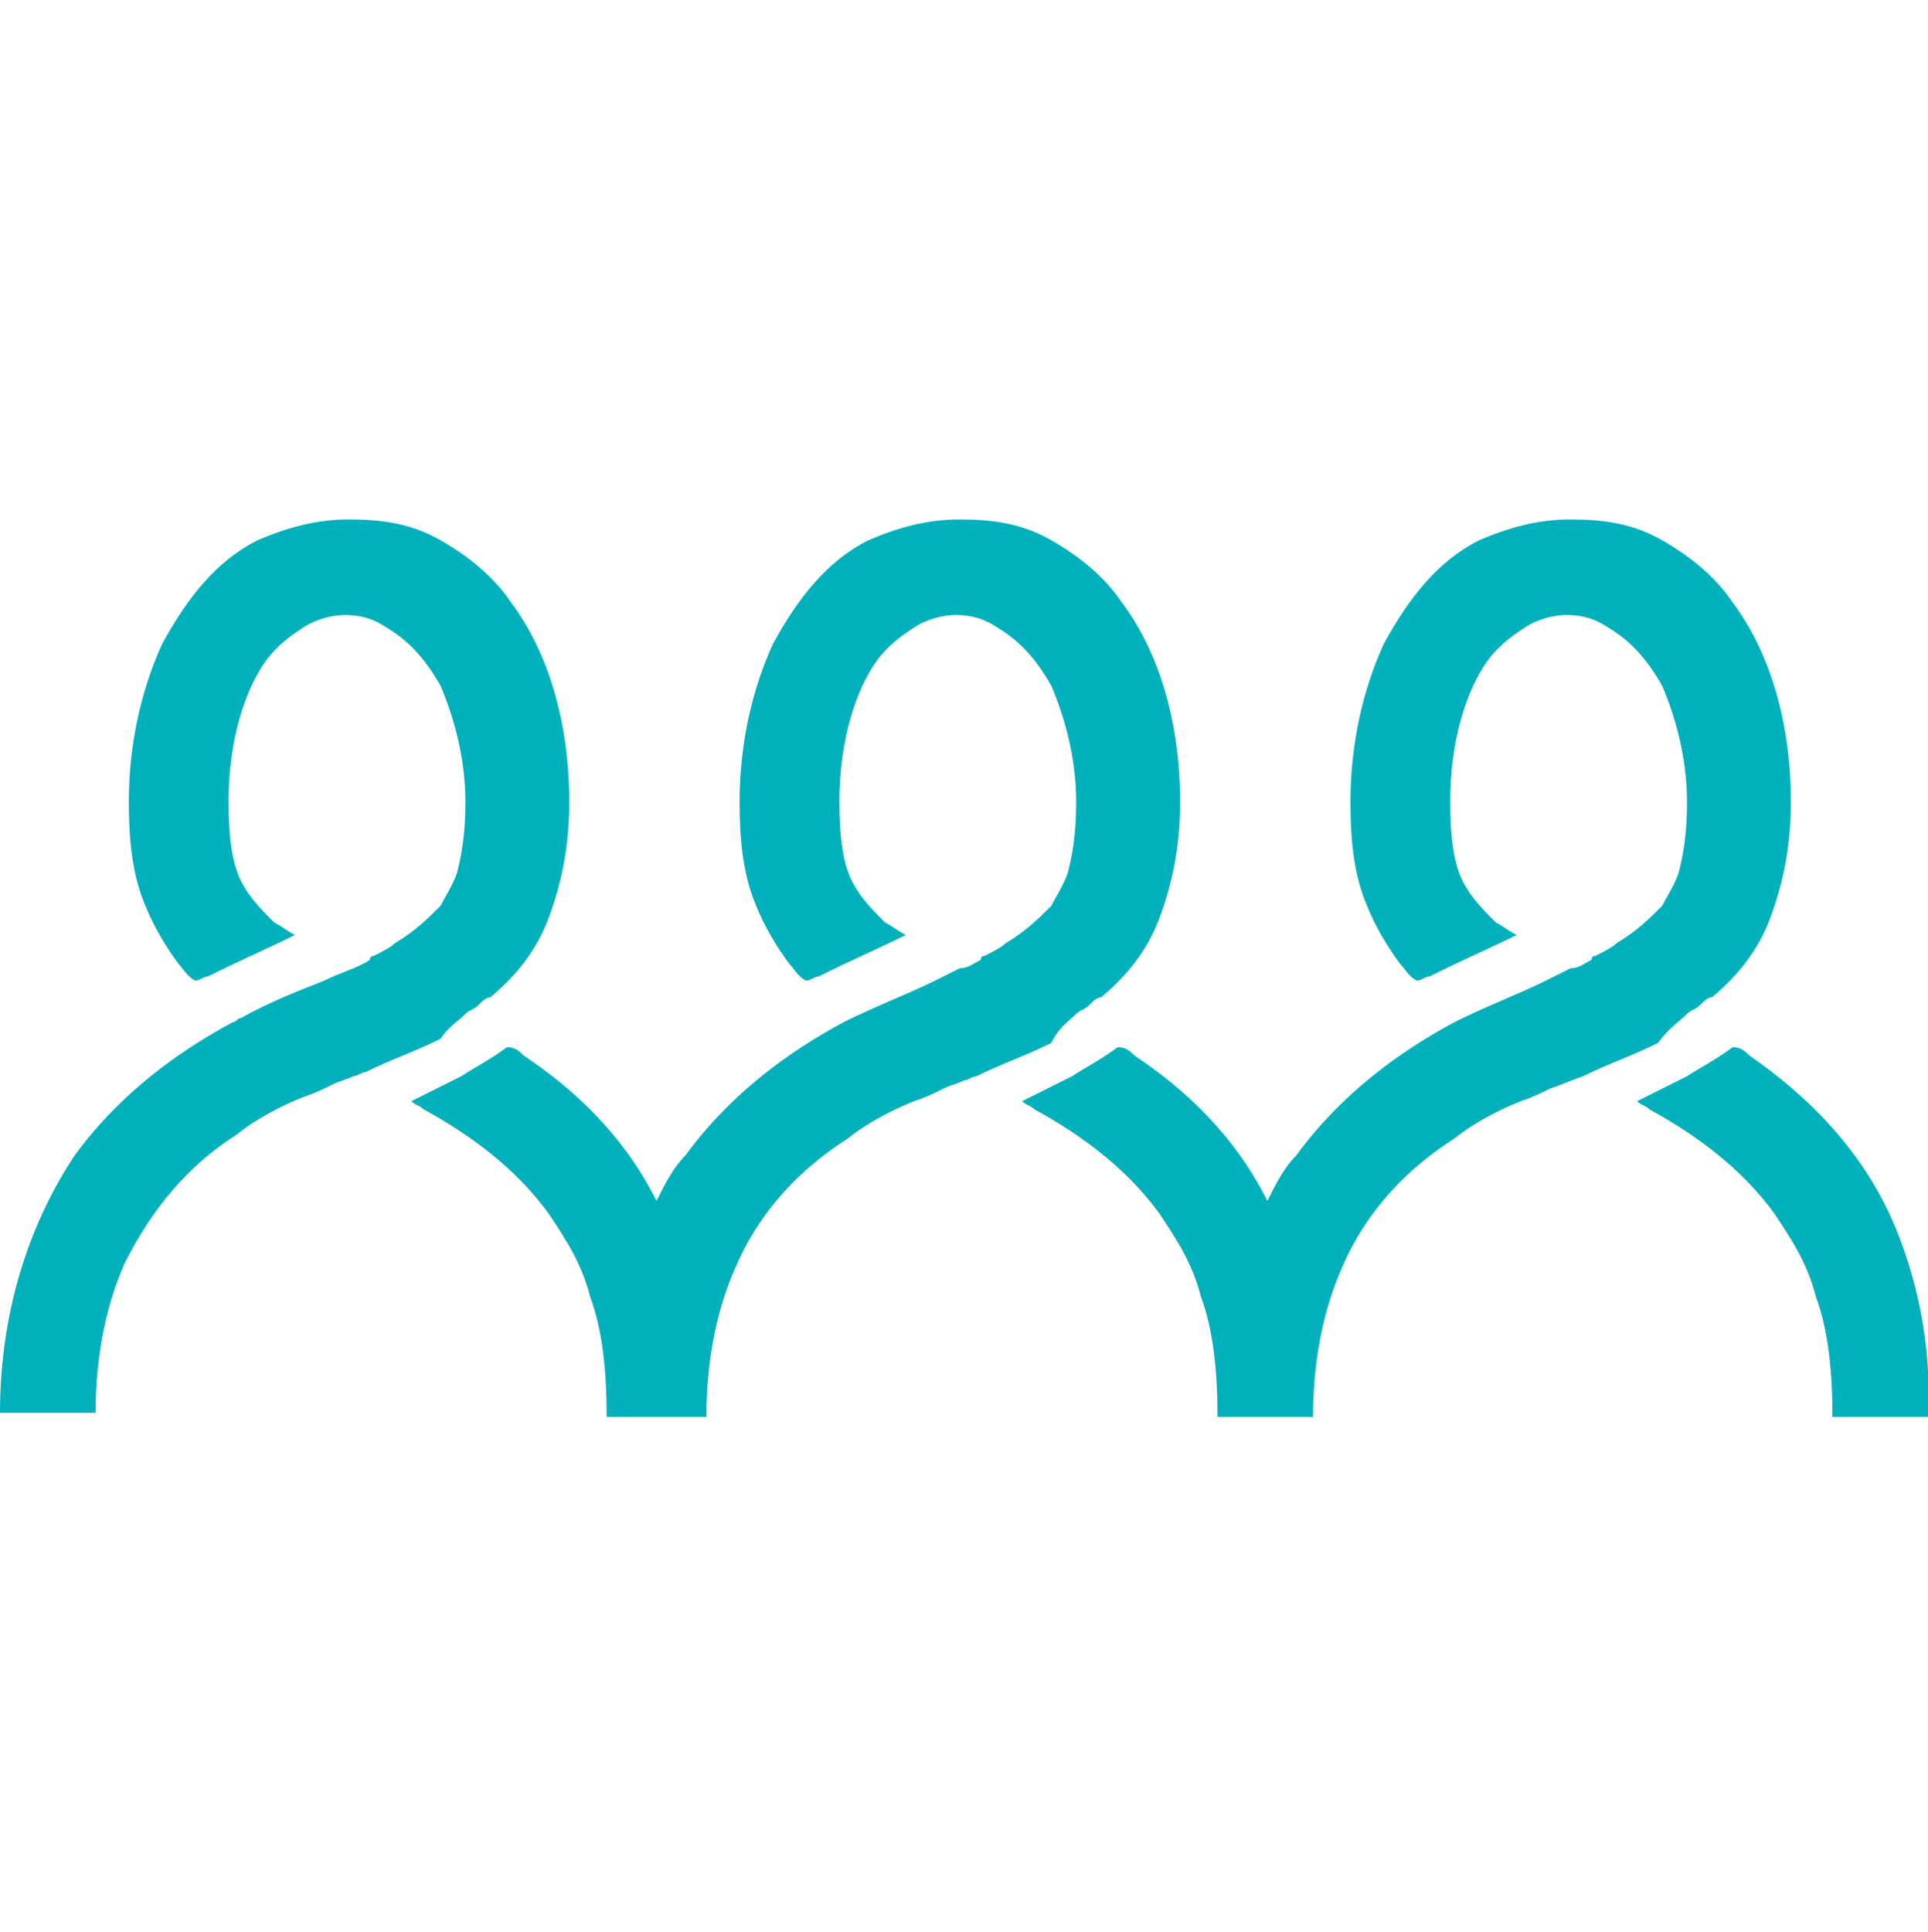 <svg xmlns="http://www.w3.org/2000/svg" viewBox="0 0 46.4 46.5">
  <path
    d="M11.2 24.4c.1-.1.2-.1.3-.2.1-.1.2-.2.3-.2.6-.5 1.1-1.1 1.4-1.9.3-.8.5-1.7.5-2.8 0-1.9-.5-3.6-1.4-4.8-.4-.6-1-1.1-1.7-1.5-.7-.4-1.4-.5-2.2-.5-.8 0-1.5.2-2.2.5-1 .5-1.7 1.4-2.3 2.5-.5 1.1-.8 2.4-.8 3.8 0 1 .1 1.8.4 2.5.2.5.5 1 .8 1.4.1.1.2.3.4.4.1 0 .2-.1.3-.1.8-.4 1.5-.7 2.1-1-.2-.1-.3-.2-.5-.3-.3-.3-.6-.6-.8-1-.2-.4-.3-1-.3-1.9 0-1.5.4-2.7.9-3.4.3-.4.6-.6.9-.8.3-.2.7-.3 1-.3.4 0 .7.1 1 .3.5.3.9.7 1.3 1.4.3.7.6 1.7.6 2.8 0 .8-.1 1.3-.2 1.7-.1.3-.3.6-.4.8-.3.3-.6.6-1.1.9-.1.1-.3.2-.5.3 0 0-.1 0-.1.1-.3.2-.7.3-1.1.5-.5.2-1.3.5-2 .9-.1 0-.1.1-.2.1-1.3.7-2.7 1.7-3.8 3.2C.8 29.3 0 31.4 0 34h2.3c0-1.5.3-2.7.7-3.6.7-1.4 1.6-2.4 2.7-3.1.5-.4 1.1-.7 1.6-.9.3-.1.5-.2.7-.3.2-.1.3-.1.5-.2.1 0 .2-.1.3-.1.6-.3 1.2-.5 1.8-.8.2-.3.4-.4.6-.6zm14.7 0c.1-.1.2-.1.3-.2.1-.1.2-.2.3-.2.6-.5 1.1-1.1 1.4-1.9.3-.8.5-1.7.5-2.8 0-1.9-.5-3.6-1.4-4.8-.4-.6-1-1.1-1.7-1.5-.7-.4-1.4-.5-2.2-.5-.8 0-1.5.2-2.2.5-1 .5-1.7 1.4-2.3 2.5-.5 1.1-.8 2.4-.8 3.8 0 1 .1 1.8.4 2.5.2.5.5 1 .8 1.4.1.1.2.3.4.4.1 0 .2-.1.3-.1.8-.4 1.5-.7 2.1-1-.2-.1-.3-.2-.5-.3-.3-.3-.6-.6-.8-1-.2-.4-.3-1-.3-1.9 0-1.5.4-2.7.9-3.4.3-.4.6-.6.9-.8.3-.2.7-.3 1-.3.4 0 .7.1 1 .3.5.3.9.7 1.3 1.4.3.7.6 1.7.6 2.8 0 .8-.1 1.3-.2 1.7-.1.3-.3.6-.4.8-.3.3-.6.6-1.1.9-.1.1-.3.2-.5.3 0 0-.1 0-.1.1-.2.1-.3.2-.5.2l-.6.3c-.6.3-1.4.6-2.2 1-1.3.7-2.7 1.7-3.8 3.2-.3.3-.5.7-.7 1.1-.8-1.6-2-2.7-3.2-3.5-.1-.1-.2-.2-.4-.2-.4.3-.8.5-1.1.7l-1.2.6c.1.1.2.1.3.2 1.1.6 2.2 1.4 3 2.5.4.6.8 1.2 1 2 .3.8.4 1.8.4 2.9H17c0-1.5.3-2.7.7-3.6.6-1.4 1.6-2.4 2.7-3.1.5-.4 1.1-.7 1.6-.9.3-.1.5-.2.7-.3.2-.1.3-.1.5-.2.1 0 .2-.1.3-.1.6-.3 1.2-.5 1.8-.8.2-.4.4-.5.6-.7zm19.7 5.1c-.8-1.9-2.2-3.2-3.5-4.1-.1-.1-.2-.2-.4-.2-.4.3-.8.5-1.1.7l-1.2.6c.1.1.2.1.3.2 1.1.6 2.2 1.4 3 2.5.4.6.8 1.2 1 2 .3.8.4 1.8.4 2.9h2.3c.1-1.8-.3-3.4-.8-4.6zm-5-5.1c.1-.1.2-.1.3-.2.1-.1.2-.2.3-.2.6-.5 1.1-1.1 1.4-1.9.3-.8.5-1.7.5-2.8 0-1.9-.5-3.6-1.4-4.8-.4-.6-1-1.1-1.7-1.5-.7-.4-1.4-.5-2.2-.5-.8 0-1.5.2-2.2.5-1 .5-1.7 1.4-2.3 2.5-.5 1.1-.8 2.4-.8 3.8 0 1 .1 1.8.4 2.5.2.5.5 1 .8 1.4.1.1.2.3.4.4.1 0 .2-.1.3-.1.8-.4 1.5-.7 2.1-1-.2-.1-.3-.2-.5-.3-.3-.3-.6-.6-.8-1-.2-.4-.3-1-.3-1.9 0-1.5.4-2.7.9-3.4.3-.4.6-.6.9-.8.3-.2.7-.3 1-.3.4 0 .7.1 1 .3.5.3.9.7 1.3 1.4.3.7.6 1.7.6 2.8 0 .8-.1 1.3-.2 1.7-.1.3-.3.6-.4.8-.3.3-.6.6-1.1.9-.1.1-.3.2-.5.3 0 0-.1 0-.1.1-.2.1-.3.2-.5.2l-.6.3c-.6.3-1.4.6-2.2 1-1.3.7-2.7 1.7-3.8 3.2-.3.3-.5.7-.7 1.1-.8-1.6-2-2.7-3.2-3.5-.1-.1-.2-.2-.4-.2-.4.3-.8.5-1.1.7l-1.2.6c.1.1.2.1.3.2 1.1.6 2.2 1.4 3 2.5.4.6.8 1.2 1 2 .3.8.4 1.8.4 2.9h2.3c0-1.5.3-2.7.7-3.6.6-1.4 1.6-2.4 2.7-3.1.5-.4 1.1-.7 1.6-.9.3-.1.5-.2.7-.3.3-.1.5-.2.8-.3.6-.3 1.2-.5 1.8-.8.3-.4.5-.5.7-.7z"
    fill="#00b1bc" />
</svg>